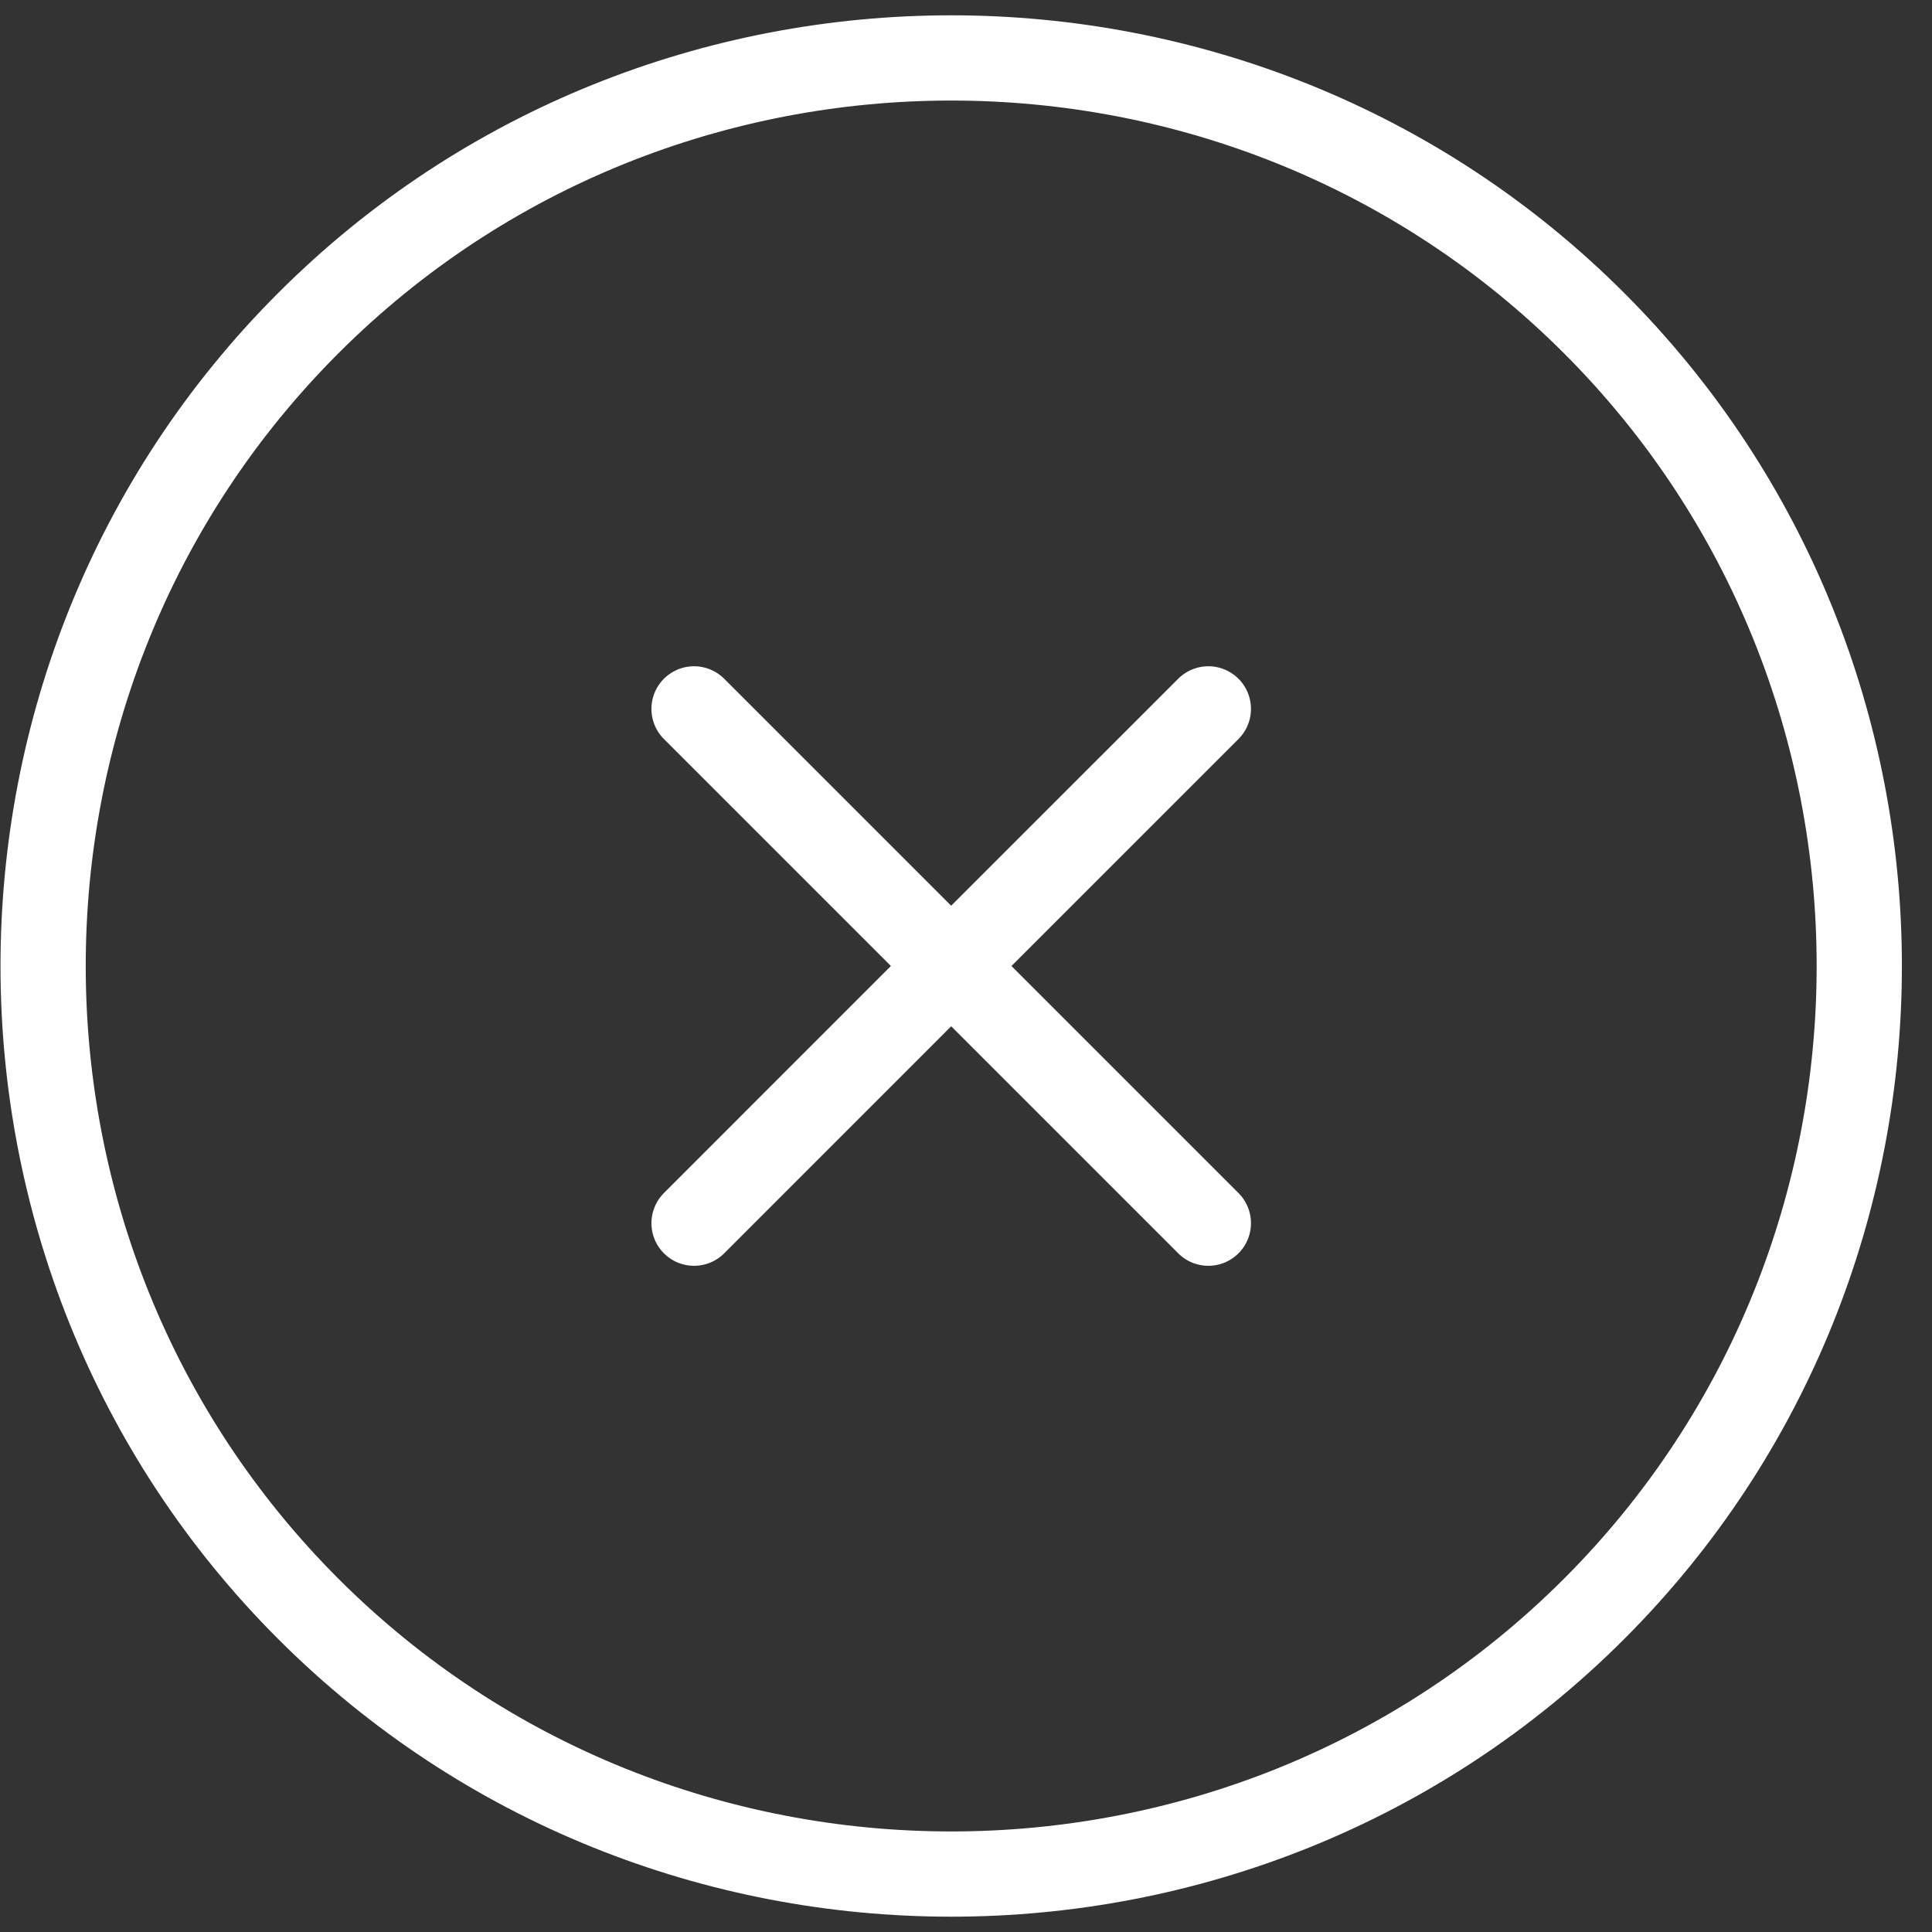 <svg width="34" height="34" viewBox="0 0 34 34" fill="none" xmlns="http://www.w3.org/2000/svg">
<rect x="0" y="0" width="34" height="34" fill="#333333" stroke="none"/>
<path d="M12.214 21.526L16.739 17L21.265 12.475M21.265 21.526L12.214 12.475M28.053 28.314C34.276 22.091 34.276 11.909 28.053 5.686C21.831 -0.536 11.648 -0.536 5.426 5.686C-0.797 11.909 -0.797 22.091 5.426 28.314C11.648 34.536 21.831 34.536 28.053 28.314Z" stroke="white" stroke-width="1.5" stroke-linecap="round" stroke-linejoin="round"/>
</svg>
